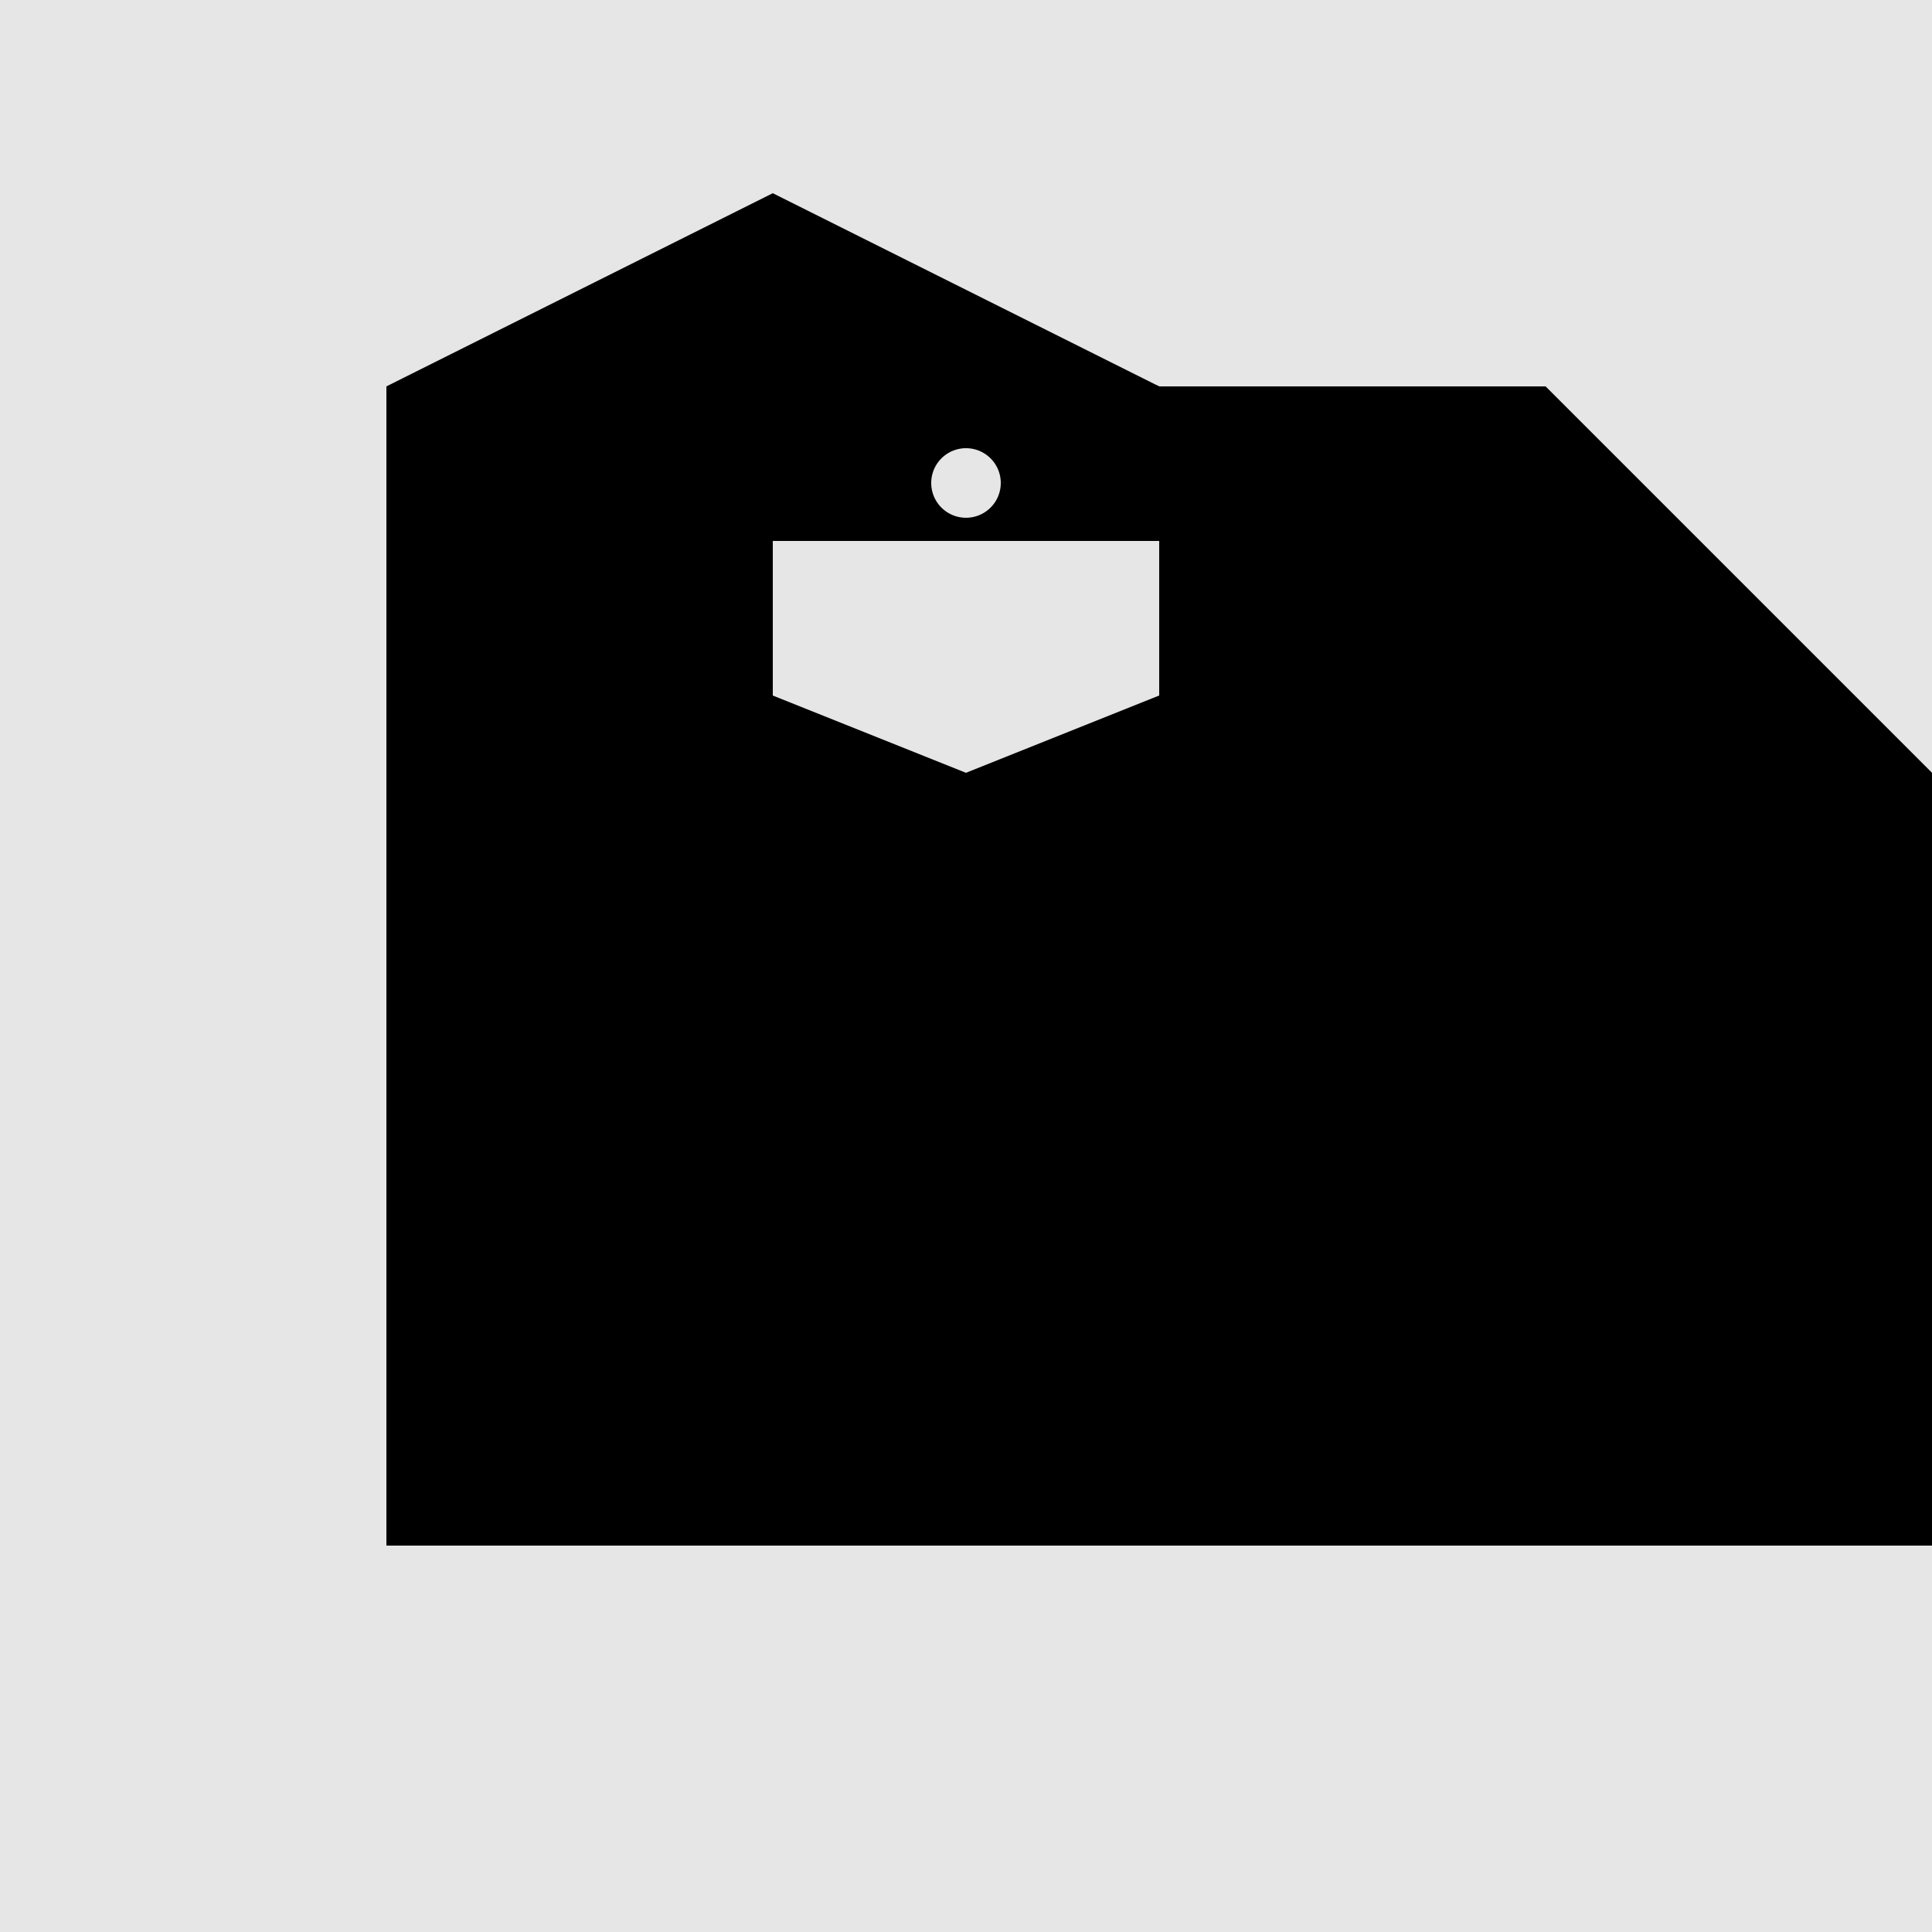 <!--

Generated by DrawGPT.
Free, open source, AI generated images in SVG, PNG, and HTML Canvas format.
https://drawgpt.ai

Created: 2023-09-26T22:49:51.290Z
Link: https://drawgpt.ai/prompt/68534/

-->
<svg xmlns="http://www.w3.org/2000/svg" xmlns:xlink="http://www.w3.org/1999/xlink" width="500" height="500"><defs/><g><rect fill="white" stroke="none" x="0" y="0" width="512" height="512"/><path fill="black" stroke="none" paint-order="stroke fill markers" d=" M 100 200 L 200 100 L 400 100 L 500 200 L 500 400 L 100 400 Z"/><path fill="black" stroke="none" paint-order="stroke fill markers" d=" M 100 200 L 100 100 L 200 50 L 300 100 L 300 200 Z"/><path fill="black" stroke="none" paint-order="stroke fill markers" d=" M 200 100 Q 250 80 300 100 Q 320 120 300 140 Q 250 160 200 140 Q 180 120 200 100 Z"/><path fill="white" stroke="black" paint-order="fill stroke markers" d=" M 260 125 A 10 10 0 1 1 260 124.99" stroke-miterlimit="10" stroke-width="2" stroke-dasharray=""/><path fill="white" stroke="none" paint-order="stroke fill markers" d=" M 300 140 L 300 180 L 250 200 L 200 180 L 200 140 Z"/><path fill="white" stroke="none" paint-order="stroke fill markers" d=" M 150 400 L 150 480 L 170 480 L 170 400 Z"/><path fill="white" stroke="none" paint-order="stroke fill markers" d=" M 350 400 L 350 480 L 370 480 L 370 400 Z"/><rect fill="rgb(0,0,0)" stroke="none" x="0" y="0" width="512" height="512" fill-opacity="0.1"/></g></svg>
